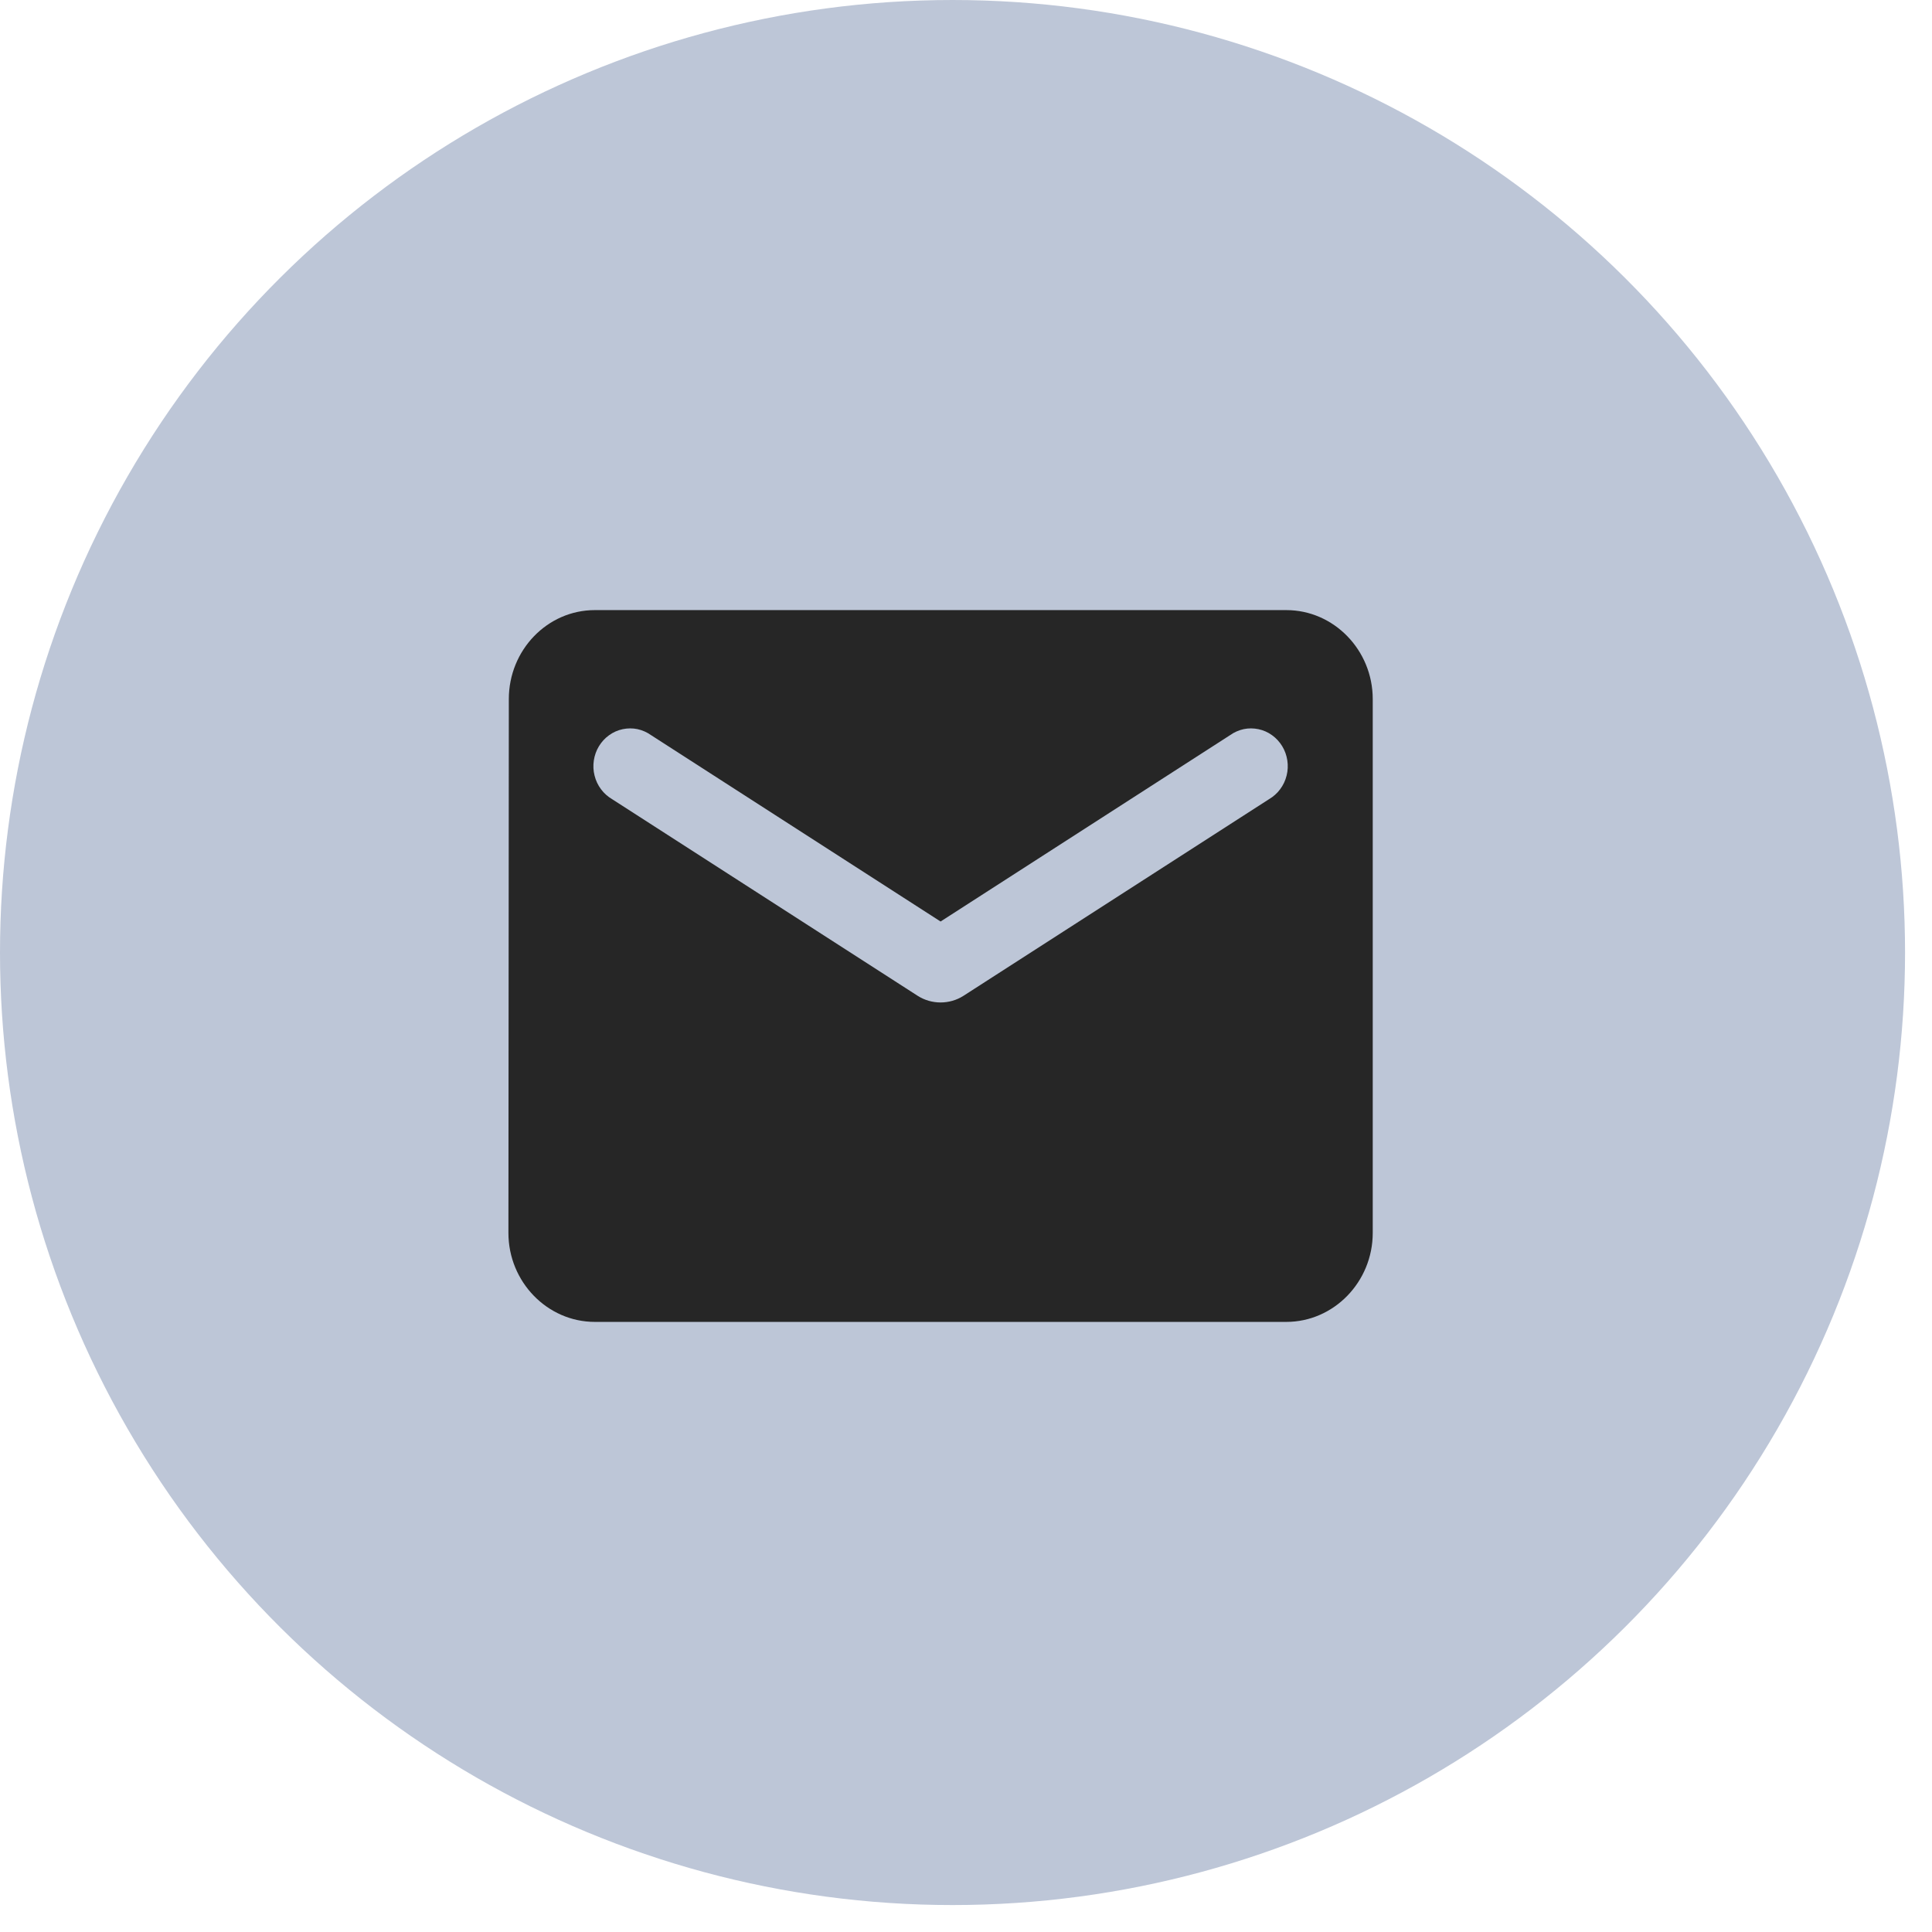 <svg width="38" height="38" viewBox="0 0 38 38" fill="none" xmlns="http://www.w3.org/2000/svg">
<circle cx="18.735" cy="18.735" r="18.735" transform="rotate(-90 18.735 18.735)" fill="#BDC6D7"/>
<path d="M25.3 12H11.7C10.765 12 10.008 12.787 10.008 13.75L10 24.25C10 25.212 10.765 26 11.7 26H25.3C26.235 26 27 25.212 27 24.25V13.75C27 12.787 26.235 12 25.3 12ZM24.96 15.719L18.951 19.586C18.678 19.761 18.322 19.761 18.049 19.586L12.04 15.719C11.955 15.669 11.88 15.603 11.821 15.523C11.761 15.443 11.718 15.352 11.694 15.254C11.669 15.157 11.665 15.055 11.68 14.956C11.695 14.857 11.729 14.761 11.781 14.676C11.833 14.591 11.901 14.517 11.981 14.46C12.061 14.402 12.152 14.362 12.248 14.342C12.344 14.322 12.442 14.321 12.538 14.341C12.634 14.362 12.725 14.402 12.805 14.459L18.5 18.125L24.195 14.459C24.275 14.402 24.366 14.362 24.462 14.341C24.558 14.321 24.656 14.322 24.752 14.342C24.848 14.362 24.939 14.402 25.019 14.46C25.099 14.517 25.167 14.591 25.219 14.676C25.271 14.761 25.305 14.857 25.32 14.956C25.335 15.055 25.331 15.157 25.306 15.254C25.282 15.352 25.239 15.443 25.179 15.523C25.12 15.603 25.045 15.669 24.96 15.719Z" fill="#262626"/>
</svg>
